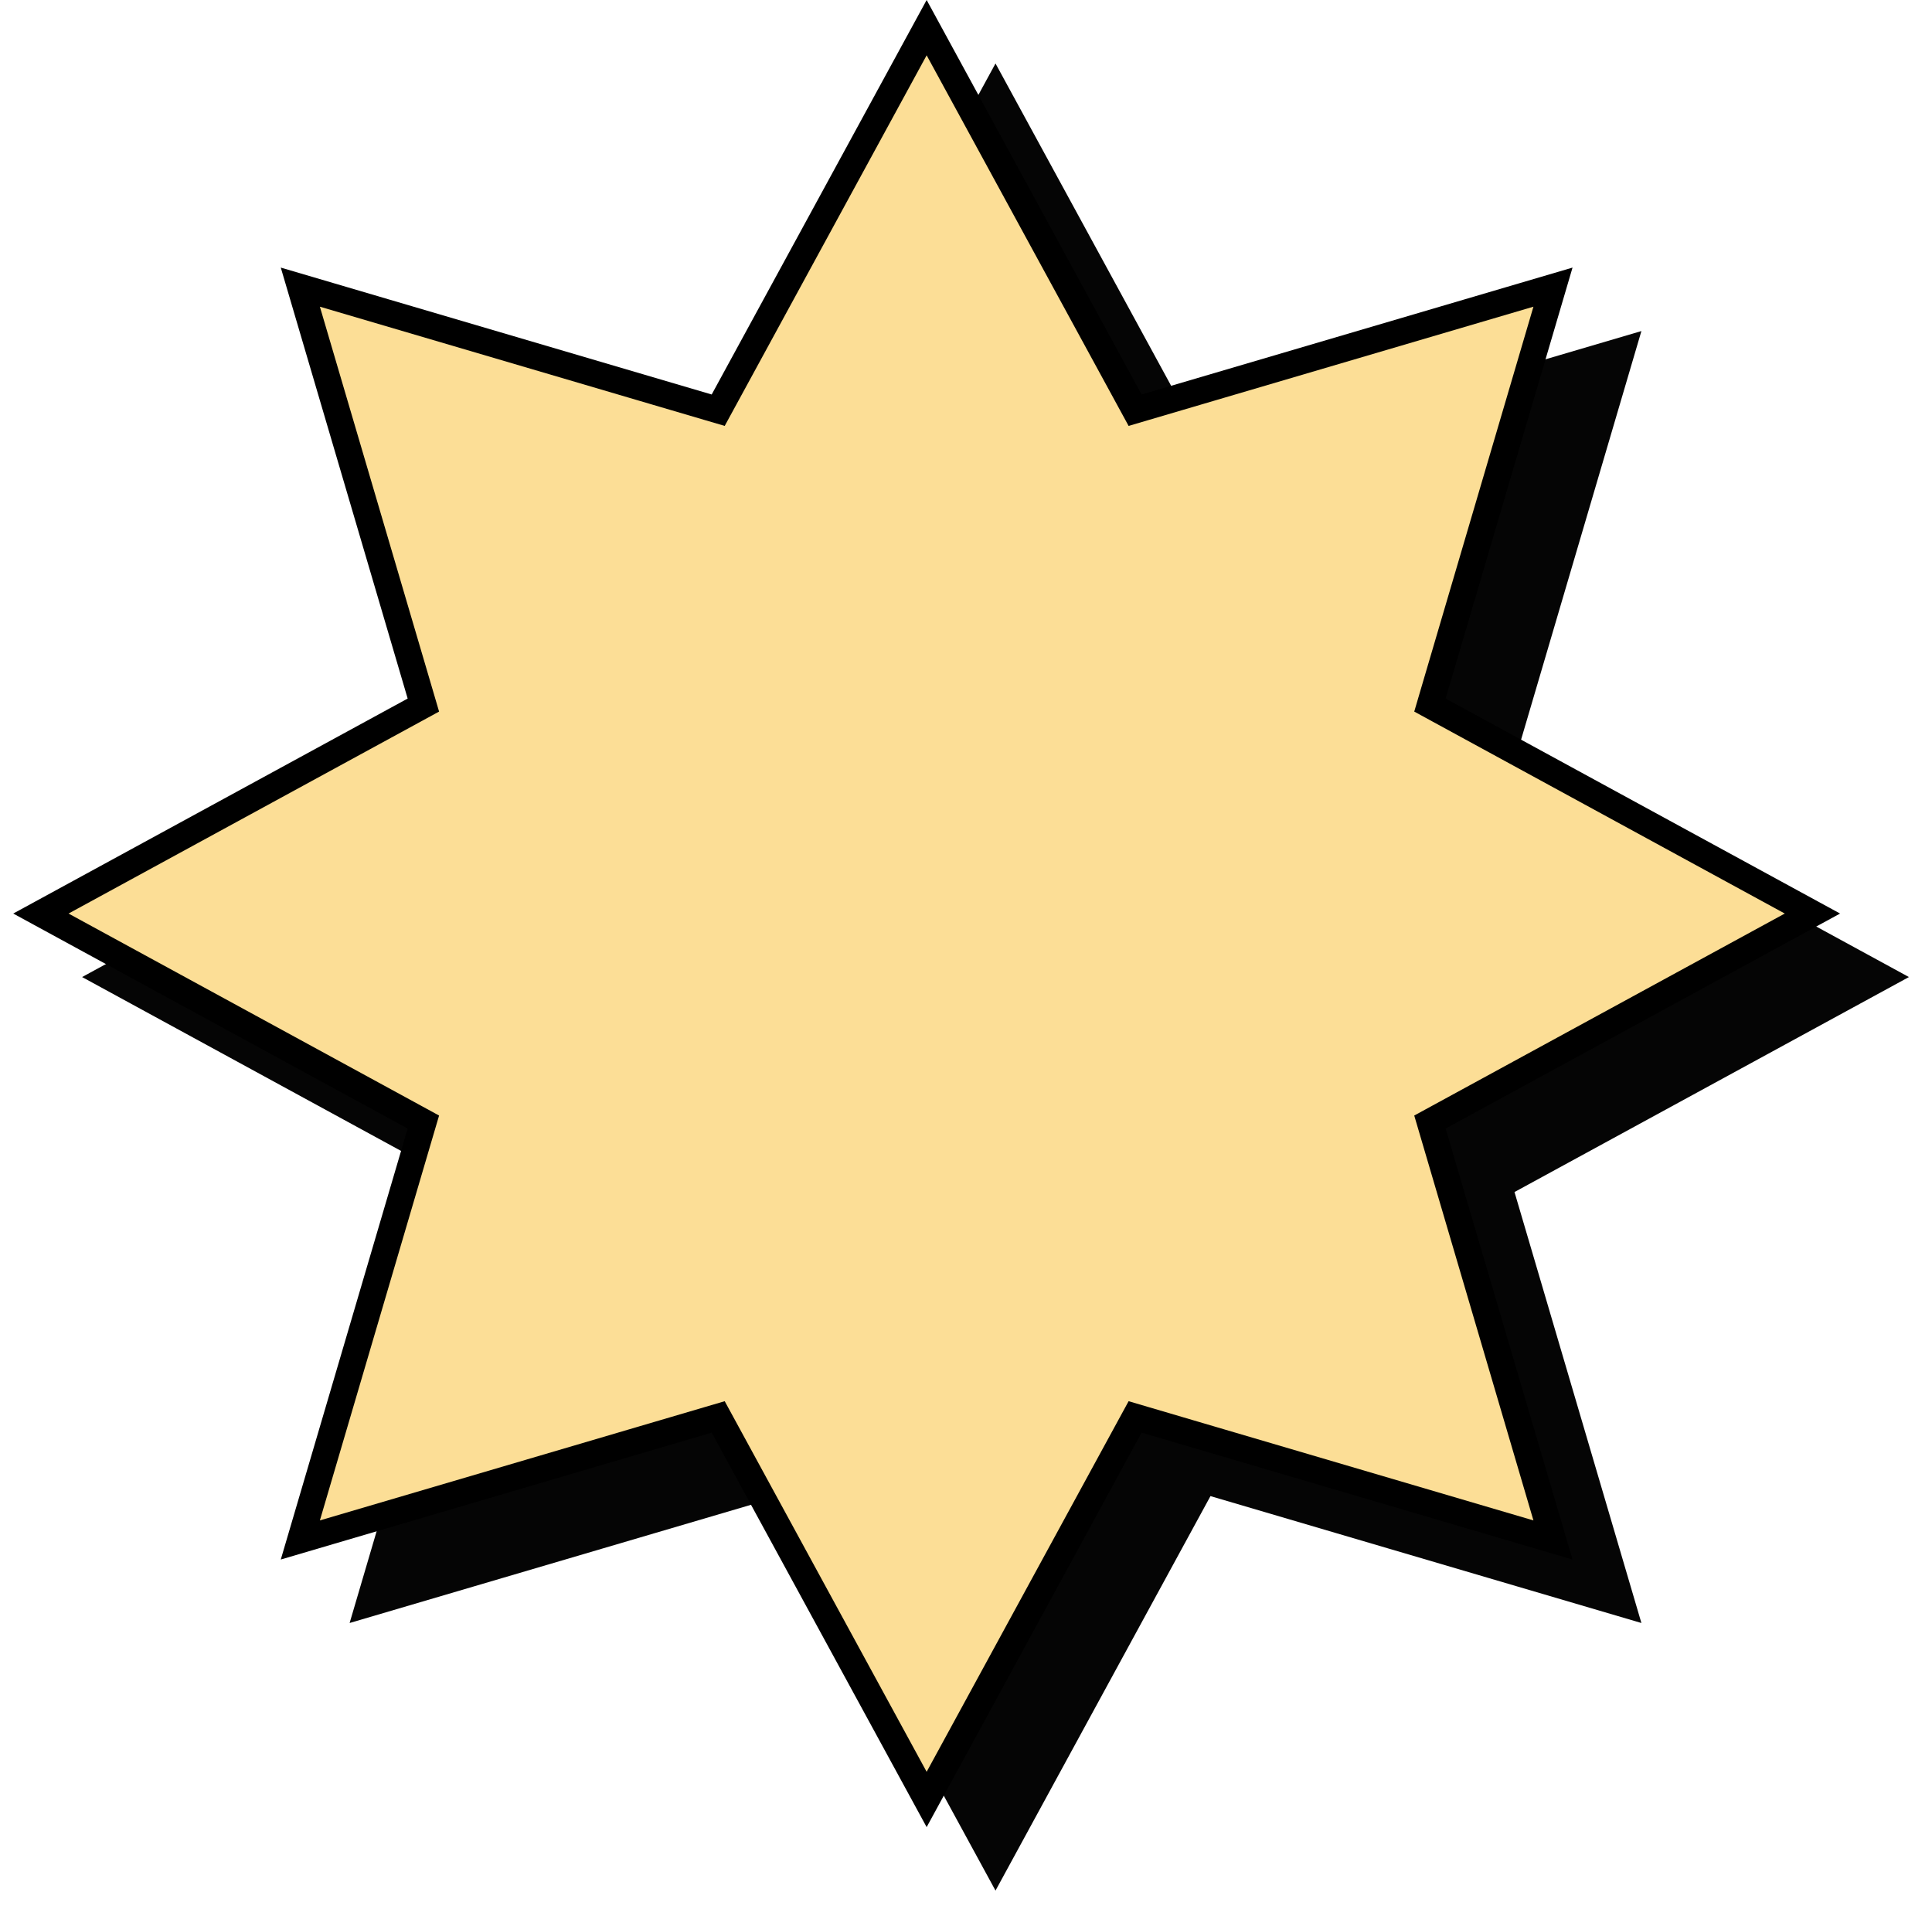<svg width="73" height="72" viewBox="0 0 73 72" fill="none" xmlns="http://www.w3.org/2000/svg">
<path d="M37.615 4.802L44.727 17.852L45.172 18.668L46.062 18.405L60.32 14.207L56.121 28.464L55.859 29.355L56.674 29.799L69.724 36.912L56.674 44.024L55.859 44.469L56.121 45.359L60.32 59.616L46.062 55.418L45.172 55.156L44.727 55.971L37.615 69.021L30.502 55.971L30.058 55.156L29.167 55.418L14.91 59.616L19.108 45.359L19.371 44.469L18.555 44.024L5.506 36.912L18.555 29.799L19.371 29.355L19.108 28.464L14.91 14.207L29.167 18.405L30.058 18.668L30.502 17.852L37.615 4.802Z" fill="#050505" stroke="#050505" stroke-width="2.301"/>
<path d="M35.013 1.045L42.697 15.143L42.89 15.497L43.277 15.383L58.679 10.848L54.144 26.249L54.03 26.637L54.384 26.83L68.482 34.513L54.384 42.197L54.03 42.39L54.144 42.777L58.679 58.179L43.277 53.644L42.89 53.53L42.697 53.884L35.013 67.982L27.33 53.884L27.137 53.53L26.749 53.644L11.348 58.179L15.883 42.777L15.997 42.39L15.643 42.197L1.545 34.513L15.643 26.83L15.997 26.637L15.883 26.249L11.348 10.848L26.749 15.383L27.137 15.497L27.33 15.143L35.013 1.045Z" fill="#FCDE96" stroke="black"/>
</svg>
